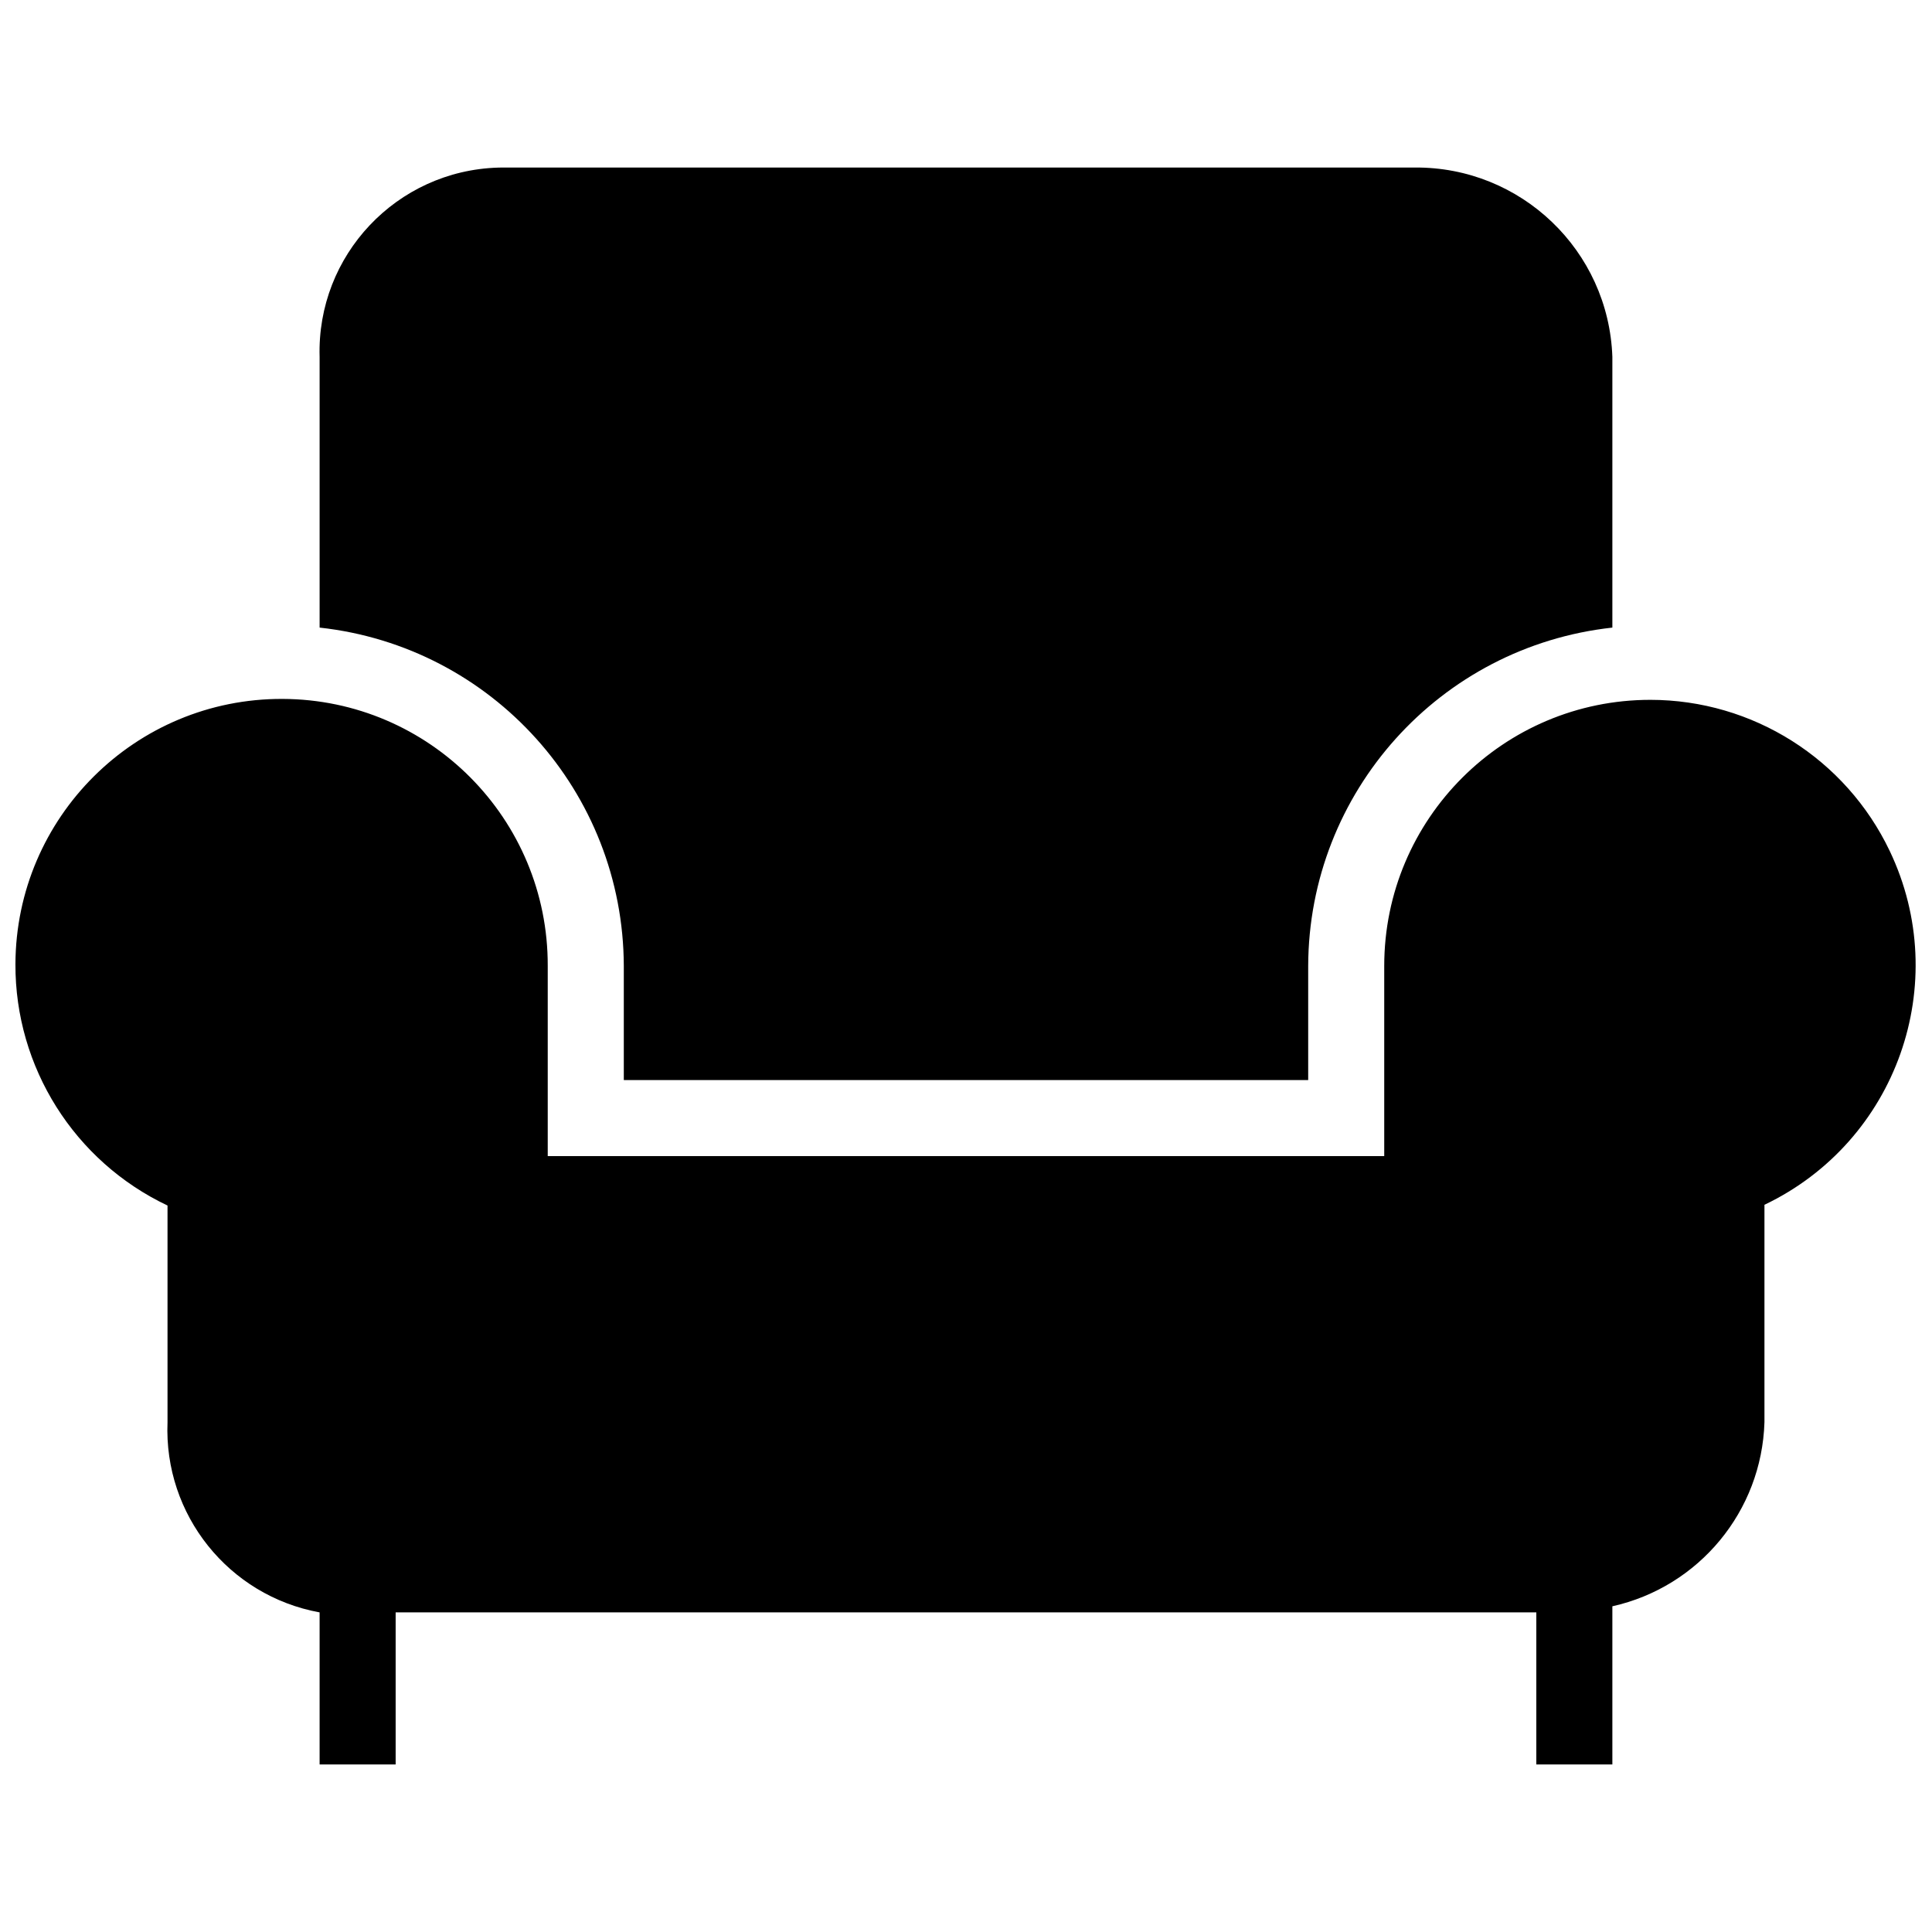 <?xml version="1.0" encoding="UTF-8"?>
<!-- Uploaded to: ICON Repo, www.svgrepo.com, Generator: ICON Repo Mixer Tools -->
<svg width="800px" height="800px" version="1.1" viewBox="144 144 512 512" xmlns="http://www.w3.org/2000/svg">
 <defs>
  <clipPath id="a">
   <path d="m148.09 188h503.81v424h-503.81z"/>
  </clipPath>
 </defs>
 <g clip-path="url(#a)">
  <path d="m228.7 310.32v-71.742c-0.781-26.922 20.414-49.379 47.34-50.16 0.34-0.008 0.684-0.02 1.027-0.02h241.83c28.184-0.238 51.414 22.016 52.395 50.18v71.742c-45.777 5.023-80.473 43.629-80.609 89.68v30.23l-181.37-0.004v-30.23c-0.137-46.047-34.832-84.652-80.609-89.676zm352.67 19.145c-38.953 0-70.535 31.578-70.535 70.535v50.383l-221.68-0.004v-50.379c0.137-38.953-31.332-70.645-70.285-70.781-38.957-0.137-70.645 31.332-70.781 70.285-0.098 27.332 15.609 52.262 40.305 63.973v57.438c-1.004 24.488 16.188 45.984 40.305 50.383v40.305h20.152v-40.305h302.29v40.305h20.152v-41.918c22.992-5.144 39.586-25.215 40.305-48.77v-57.633c35.059-16.727 49.922-58.703 33.199-93.766-11.66-24.453-36.336-40.031-63.426-40.051z"/>
 </g>
</svg>